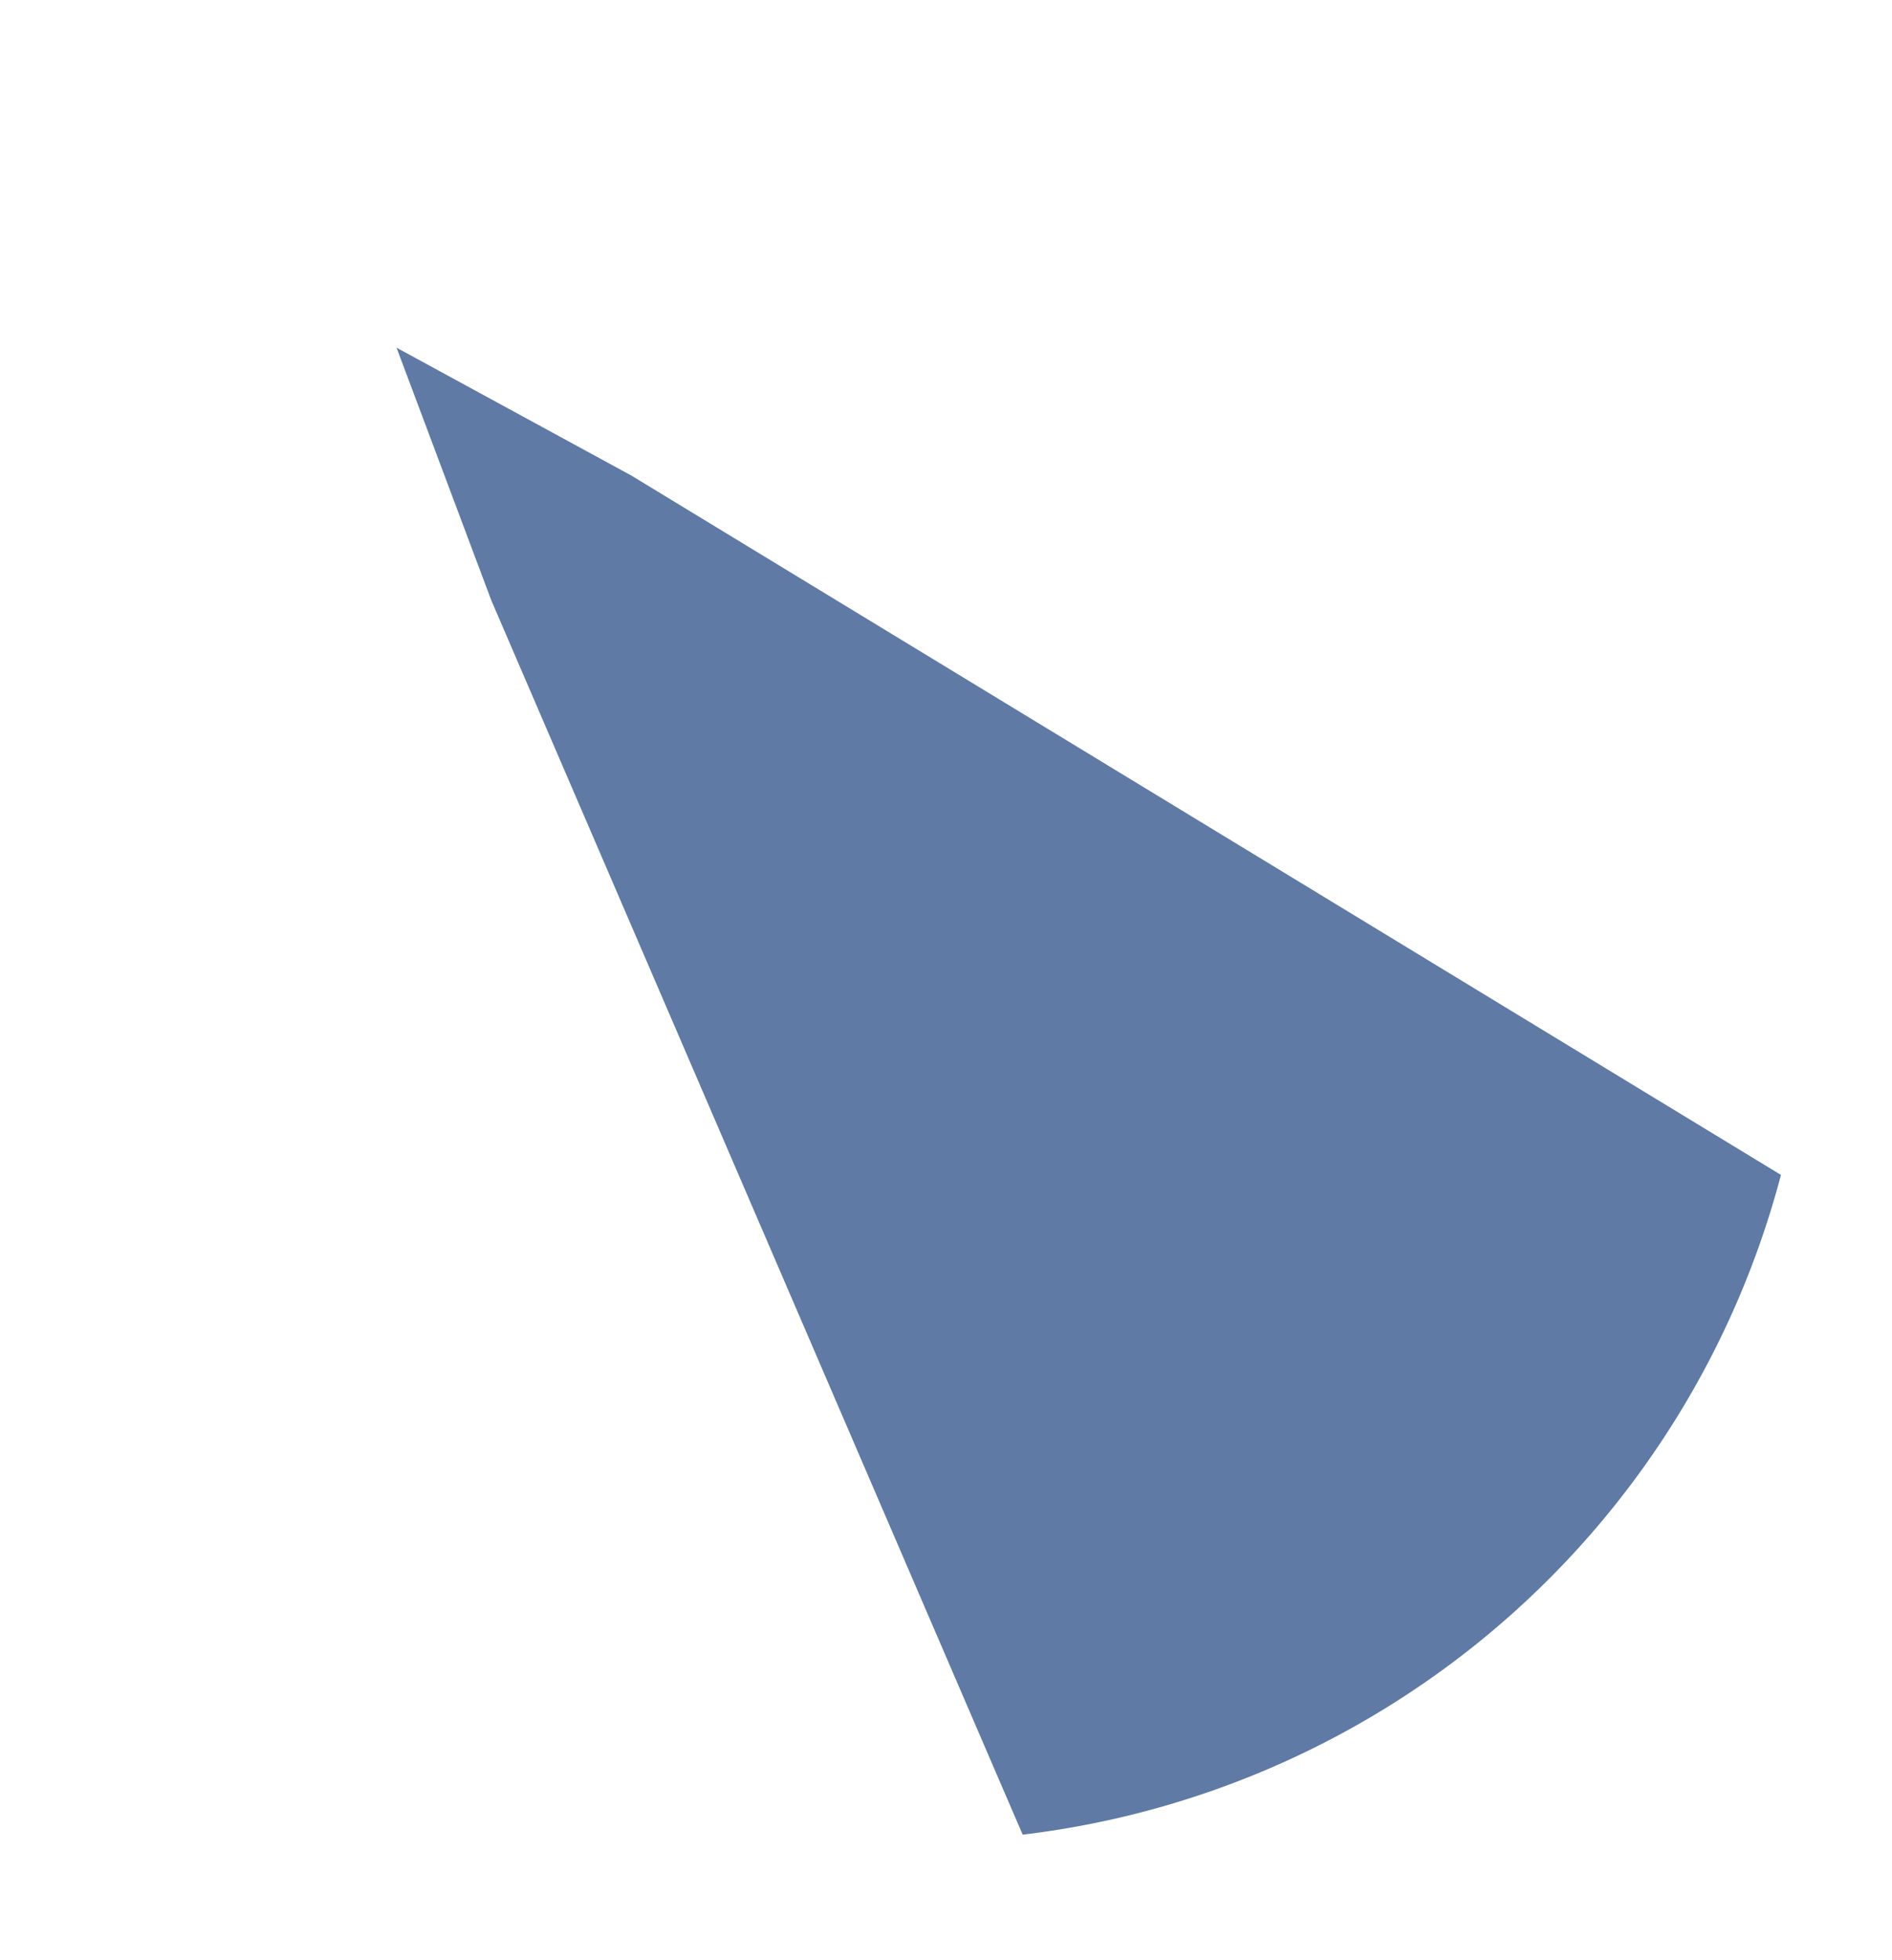 <svg xmlns="http://www.w3.org/2000/svg" width="153.305" height="158.834" viewBox="0 0 153.305 158.834"><path id="Path_1586" data-name="Path 1586" d="M48.294,20.311,40.724,0,33.088,20.5l-31.4,98.41L0,124.21a72.39,72.39,0,0,0,81.428-.059Z" transform="matrix(0.755, -0.656, 0.656, 0.755, 1.385, 54.889)" fill="#5e7aa5" stroke="rgba(0,0,0,0)" stroke-width="1"></path></svg>